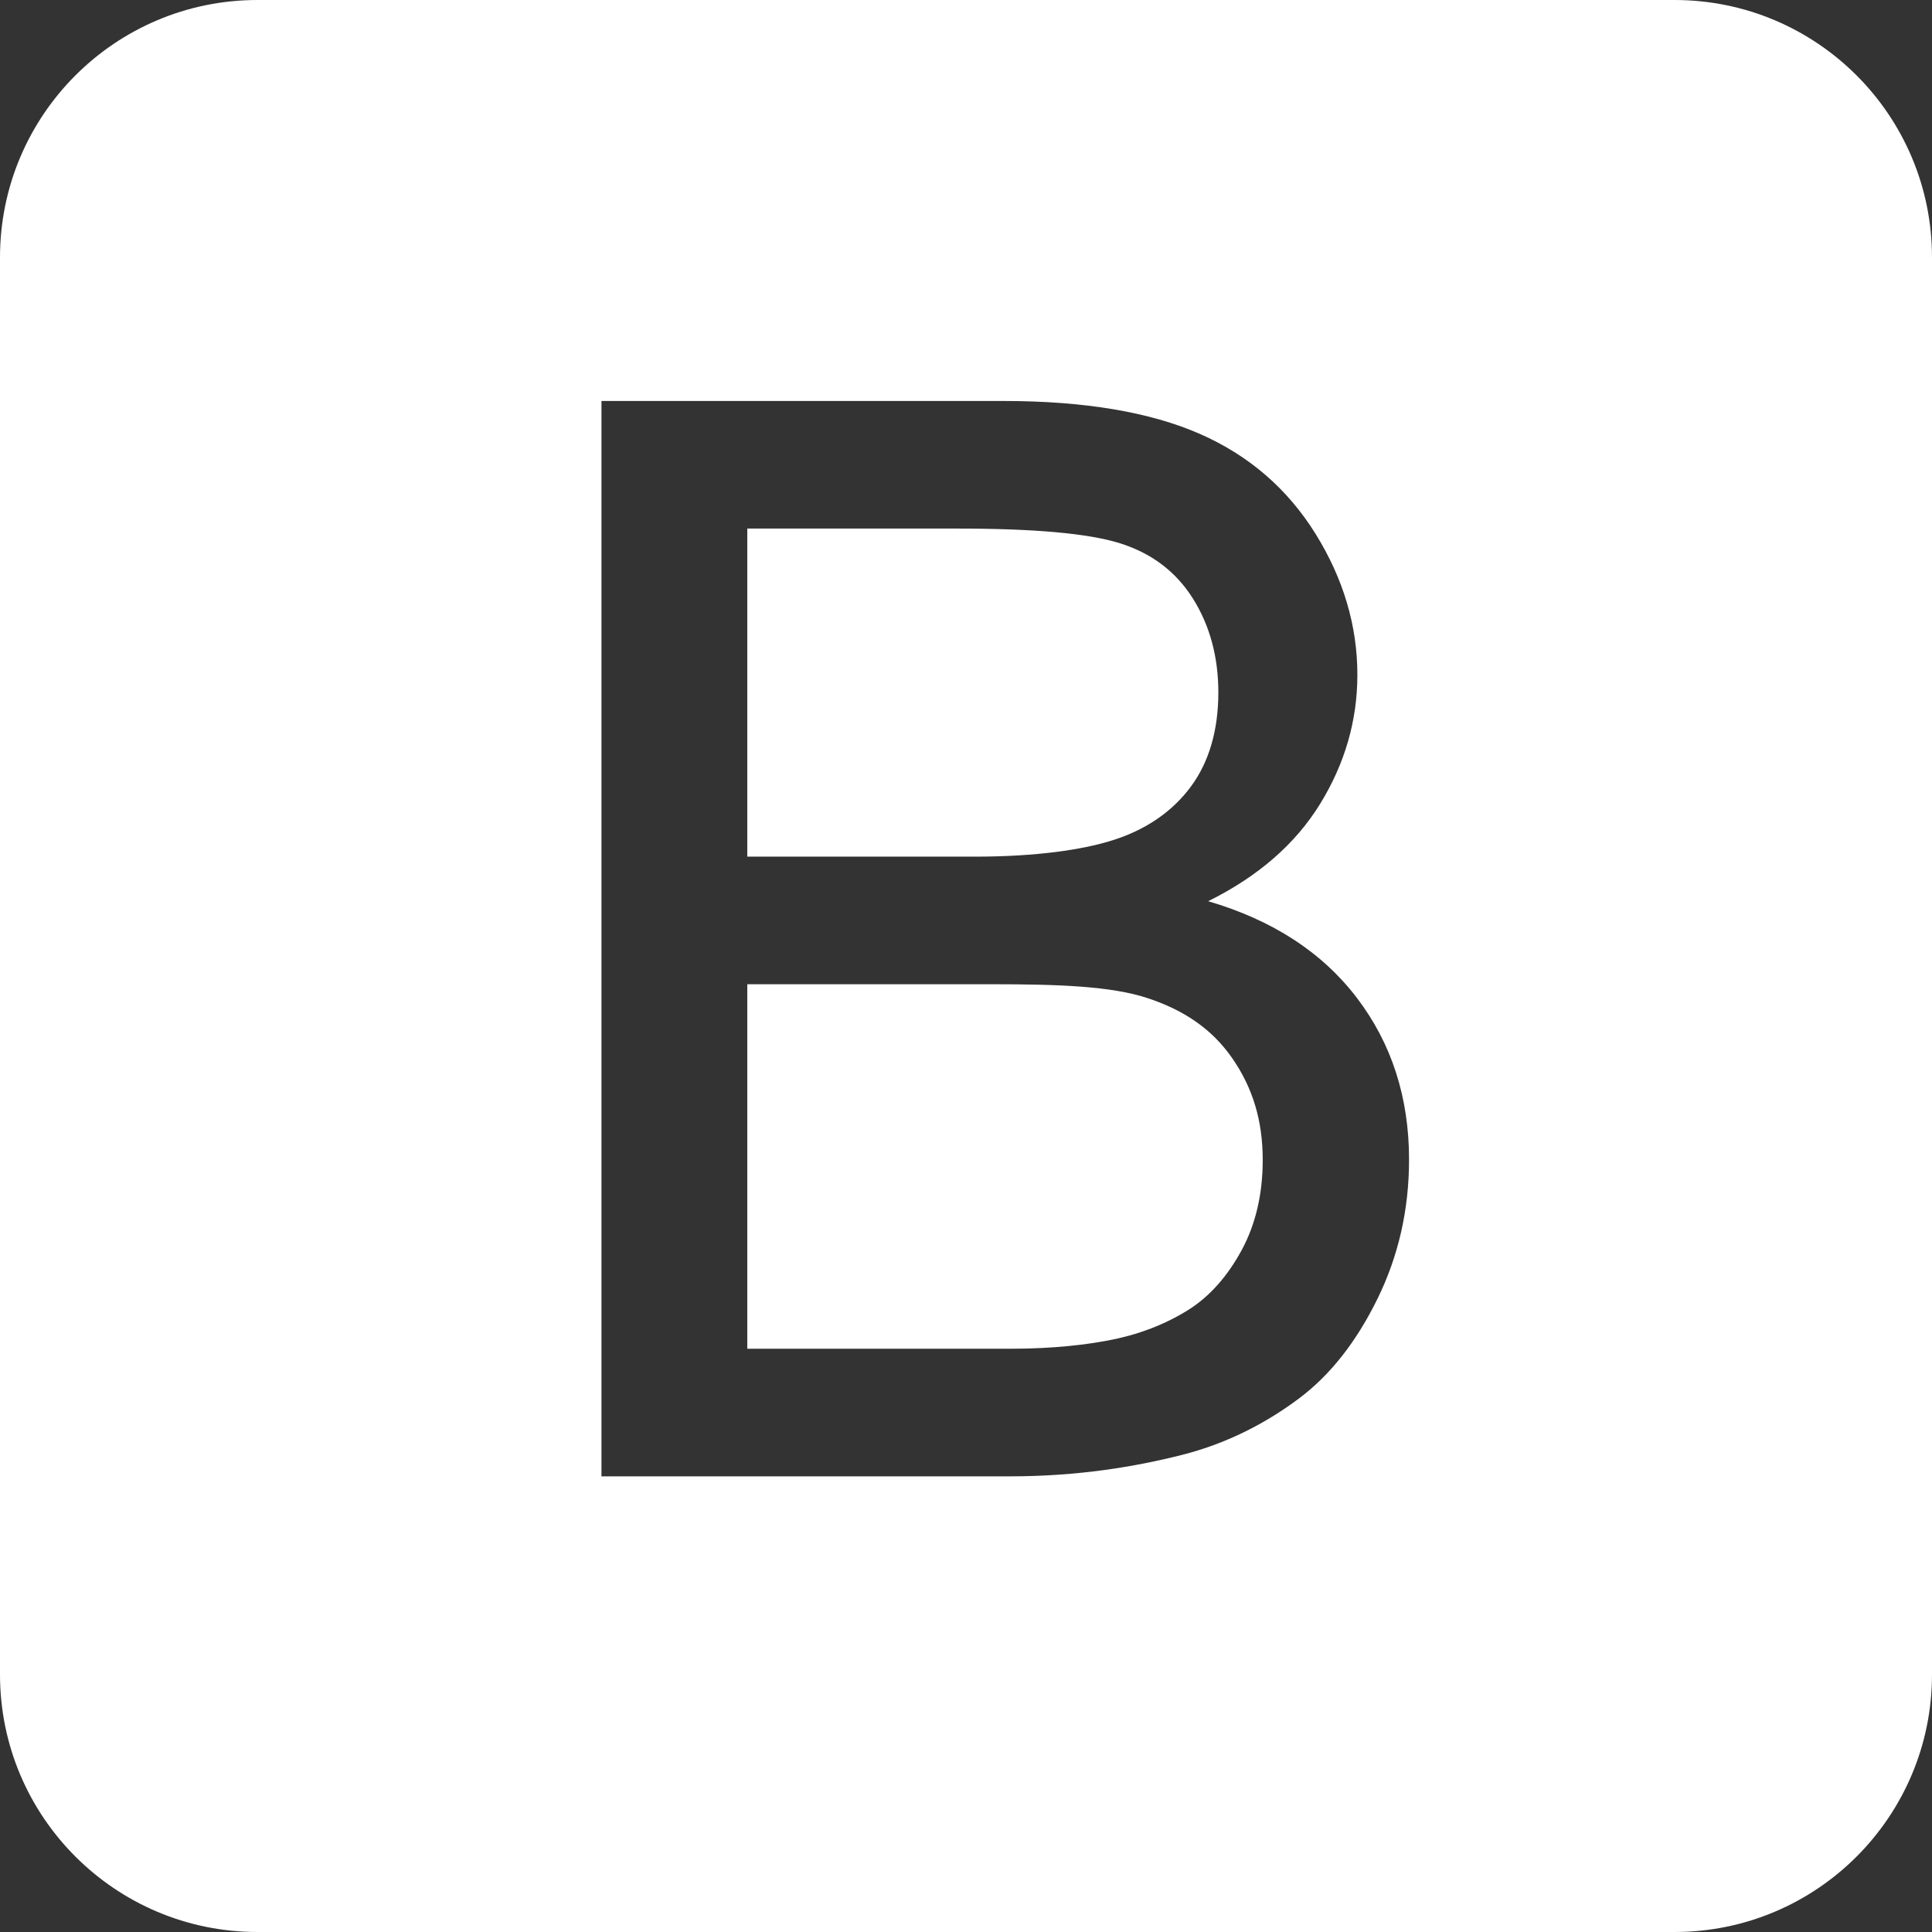 <svg width="106px" height="106px" viewBox="0 0 106 106" version="1.1" xmlns="http://www.w3.org/2000/svg" xmlns:xlink="http://www.w3.org/1999/xlink">
    <rect x="0" y="0" width="106" height="106" fill="#333333" stroke="none"/>
    <defs></defs>
    <g id="Page-1" stroke="none" stroke-width="1" fill="none" fill-rule="evenodd">
        <path d="M62.951,54.759 C60.968,54.106 58.113,54 54.386,54 L41,54 L41,74 L55.424,74 C57.926,74 59.683,73.751 60.695,73.563 C62.478,73.245 63.969,72.633 65.167,71.887 C66.365,71.143 67.35,70.018 68.122,68.594 C68.893,67.17 69.28,65.507 69.28,63.643 C69.28,61.459 68.721,59.663 67.603,58.053 C66.486,56.442 64.935,55.411 62.951,54.759 Z M60.895,46.147 C62.865,45.561 64.35,44.501 65.347,43.144 C66.346,41.787 66.845,40.041 66.845,37.99 C66.845,36.047 66.379,34.315 65.447,32.836 C64.515,31.358 63.184,30.355 61.455,29.809 C59.723,29.265 56.755,29 52.549,29 L41,29 L41,47 L53.507,47 C56.942,47 59.404,46.601 60.895,46.147 L60.895,46.147 Z M106,14.126 C106,6.324 99.675,-7.10542736e-15 91.873,-7.10542736e-15 L14.127,-7.10542736e-15 C6.325,-7.10542736e-15 7.10542736e-15,6.324 7.10542736e-15,14.126 L7.10542736e-15,91.874 C7.10542736e-15,99.676 6.325,106 14.127,106 L91.873,106 C99.675,106 106,99.676 106,91.874 L106,14.126 L106,14.126 Z M75.57,71.27 C74.413,73.626 72.981,75.443 71.278,76.721 C69.574,77.998 67.437,79.167 64.868,79.819 C62.299,80.472 59.151,81 55.424,81 L33,81 L33,22 L55.065,22 C59.538,22 63.124,22.62 65.826,23.804 C68.529,24.989 70.644,26.825 72.177,29.287 C73.707,31.75 74.473,34.333 74.473,37.022 C74.473,39.524 73.793,41.883 72.437,44.093 C71.079,46.303 69.029,48.088 66.287,49.445 C69.827,50.483 72.55,52.256 74.453,54.758 C76.356,57.261 77.308,60.216 77.308,63.624 C77.307,66.366 76.729,68.915 75.57,71.27 L75.57,71.27 Z" id="Shape" fill="#FFFFFF" fill-rule="nonzero"></path>
    </g>
</svg>